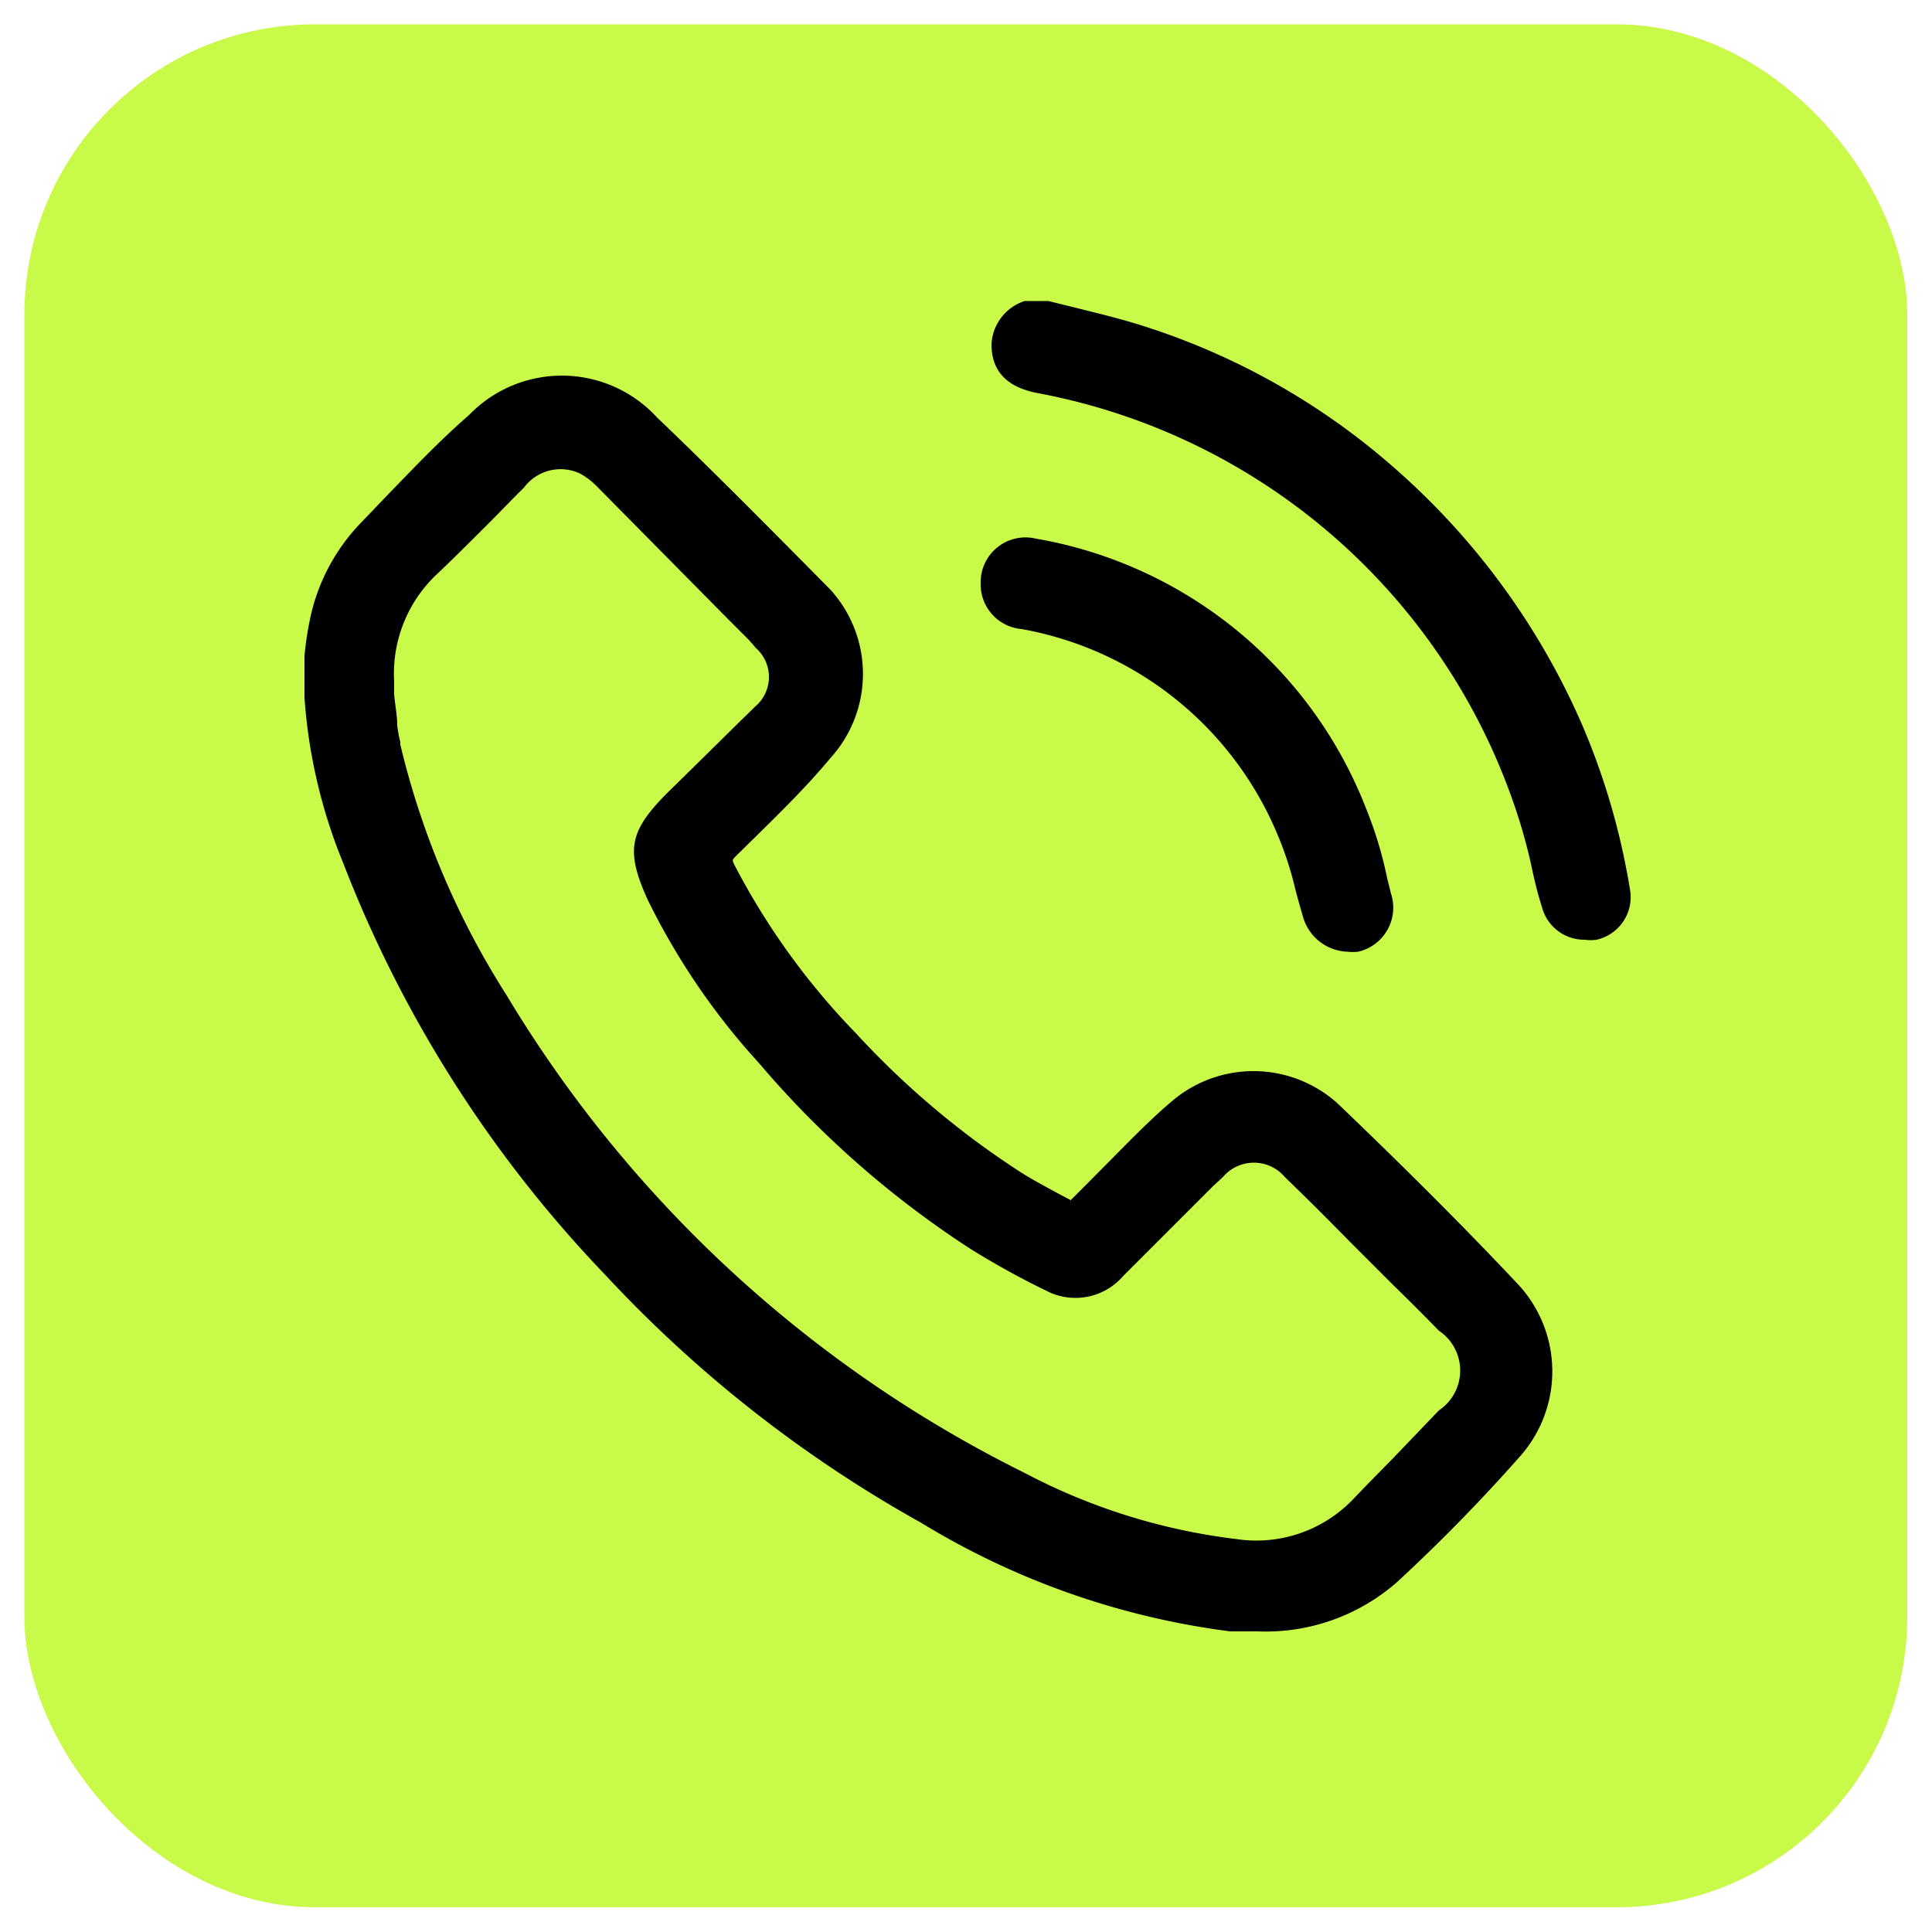 <svg xmlns="http://www.w3.org/2000/svg" viewBox="0 0 50 50"><defs><style>.cls-1{fill:#c9fa49;}</style></defs><g id="Layer_2" data-name="Layer 2"><rect class="cls-1" x="0.63" y="0.63" width="48.73" height="48.73" rx="7.52"/></g><g id="Layer_1" data-name="Layer 1"><path d="M34.62,28.56a3.25,3.25,0,0,0-4.28-.07c-.38.32-.74.67-1.13,1.06l-1.12,1.13-.38.38-.34-.18c-.33-.18-.65-.35-.95-.54a22,22,0,0,1-4.26-3.59A18.46,18.46,0,0,1,19,22.37c-.05-.11-.06-.11.05-.22l.54-.53c.64-.63,1.3-1.28,1.9-2a3.24,3.24,0,0,0,0-4.36C19.8,13.55,18.34,12.08,17,10.8a3.34,3.34,0,0,0-4.86-.06c-.75.65-1.44,1.38-2.12,2.08l-.66.69A5.07,5.07,0,0,0,8,16.14a8.09,8.09,0,0,0-.12.84c0,.12,0,.24,0,.36h0v.53l0,.08,0,.1a13.78,13.78,0,0,0,1,4.28A32.12,32.12,0,0,0,15.67,33a33.26,33.26,0,0,0,8.17,6.41,20.28,20.28,0,0,0,8,2.81l.71,0a5.15,5.15,0,0,0,3.61-1.28,44.88,44.88,0,0,0,3.17-3.24,3.31,3.31,0,0,0-.06-4.48C37.83,31.69,36.26,30.13,34.62,28.56ZM17.3,20.49c-1,1-1.13,1.49-.54,2.79a18,18,0,0,0,2.88,4.23,25.07,25.07,0,0,0,5.49,4.82,21.09,21.09,0,0,0,1.94,1.07,1.63,1.63,0,0,0,2-.38l1.52-1.52.79-.79.27-.25a1.05,1.05,0,0,1,1.6,0c.56.54,1.11,1.09,1.65,1.64l1.18,1.18c.39.38.78.77,1.16,1.16a1.24,1.24,0,0,1,0,2.06L36.09,37.7c-.37.38-.74.75-1.1,1.13a3.47,3.47,0,0,1-3,1,15.77,15.77,0,0,1-5.49-1.72,32.43,32.43,0,0,1-13.4-12.37,21.17,21.17,0,0,1-2.74-6.47V19.2a3,3,0,0,1-.08-.43c0-.27-.06-.54-.08-.81l0-.33a3.53,3.53,0,0,1,1.15-2.81c.44-.42.87-.85,1.3-1.28s.6-.62.91-.92A1.18,1.18,0,0,1,15,12.25a1.85,1.85,0,0,1,.43.32L18.82,16l.55.55c.06.07.13.14.18.21a1,1,0,0,1,0,1.52C18.81,19,18.06,19.75,17.3,20.49Z"/><path d="M40.92,18.7a18.78,18.78,0,0,0-4.8-6.56,18.16,18.16,0,0,0-6.68-3.75c-.52-.16-1.06-.29-1.58-.42l-.73-.18h-.52l-.09,0a1.24,1.24,0,0,0-.86,1.12c0,.69.39,1.12,1.23,1.27A16.19,16.19,0,0,1,39.36,21.36c.11.37.21.75.29,1.13s.16.68.26,1a1.13,1.13,0,0,0,1.1.83,1.1,1.1,0,0,0,.31,0A1.13,1.13,0,0,0,42.18,23,18.19,18.19,0,0,0,40.92,18.7Z"/><path d="M33.05,21.57A8.86,8.86,0,0,1,33.52,23c.06.24.13.48.2.72a1.24,1.24,0,0,0,1.15.91,1.33,1.33,0,0,0,.28,0A1.17,1.17,0,0,0,36,23.13l-.1-.4a10.24,10.24,0,0,0-.54-1.79,11.21,11.21,0,0,0-8.55-7,1.16,1.16,0,0,0-1.43,1.15,1.16,1.16,0,0,0,1.06,1.19A8.87,8.87,0,0,1,33.05,21.57Z"/></g></svg>